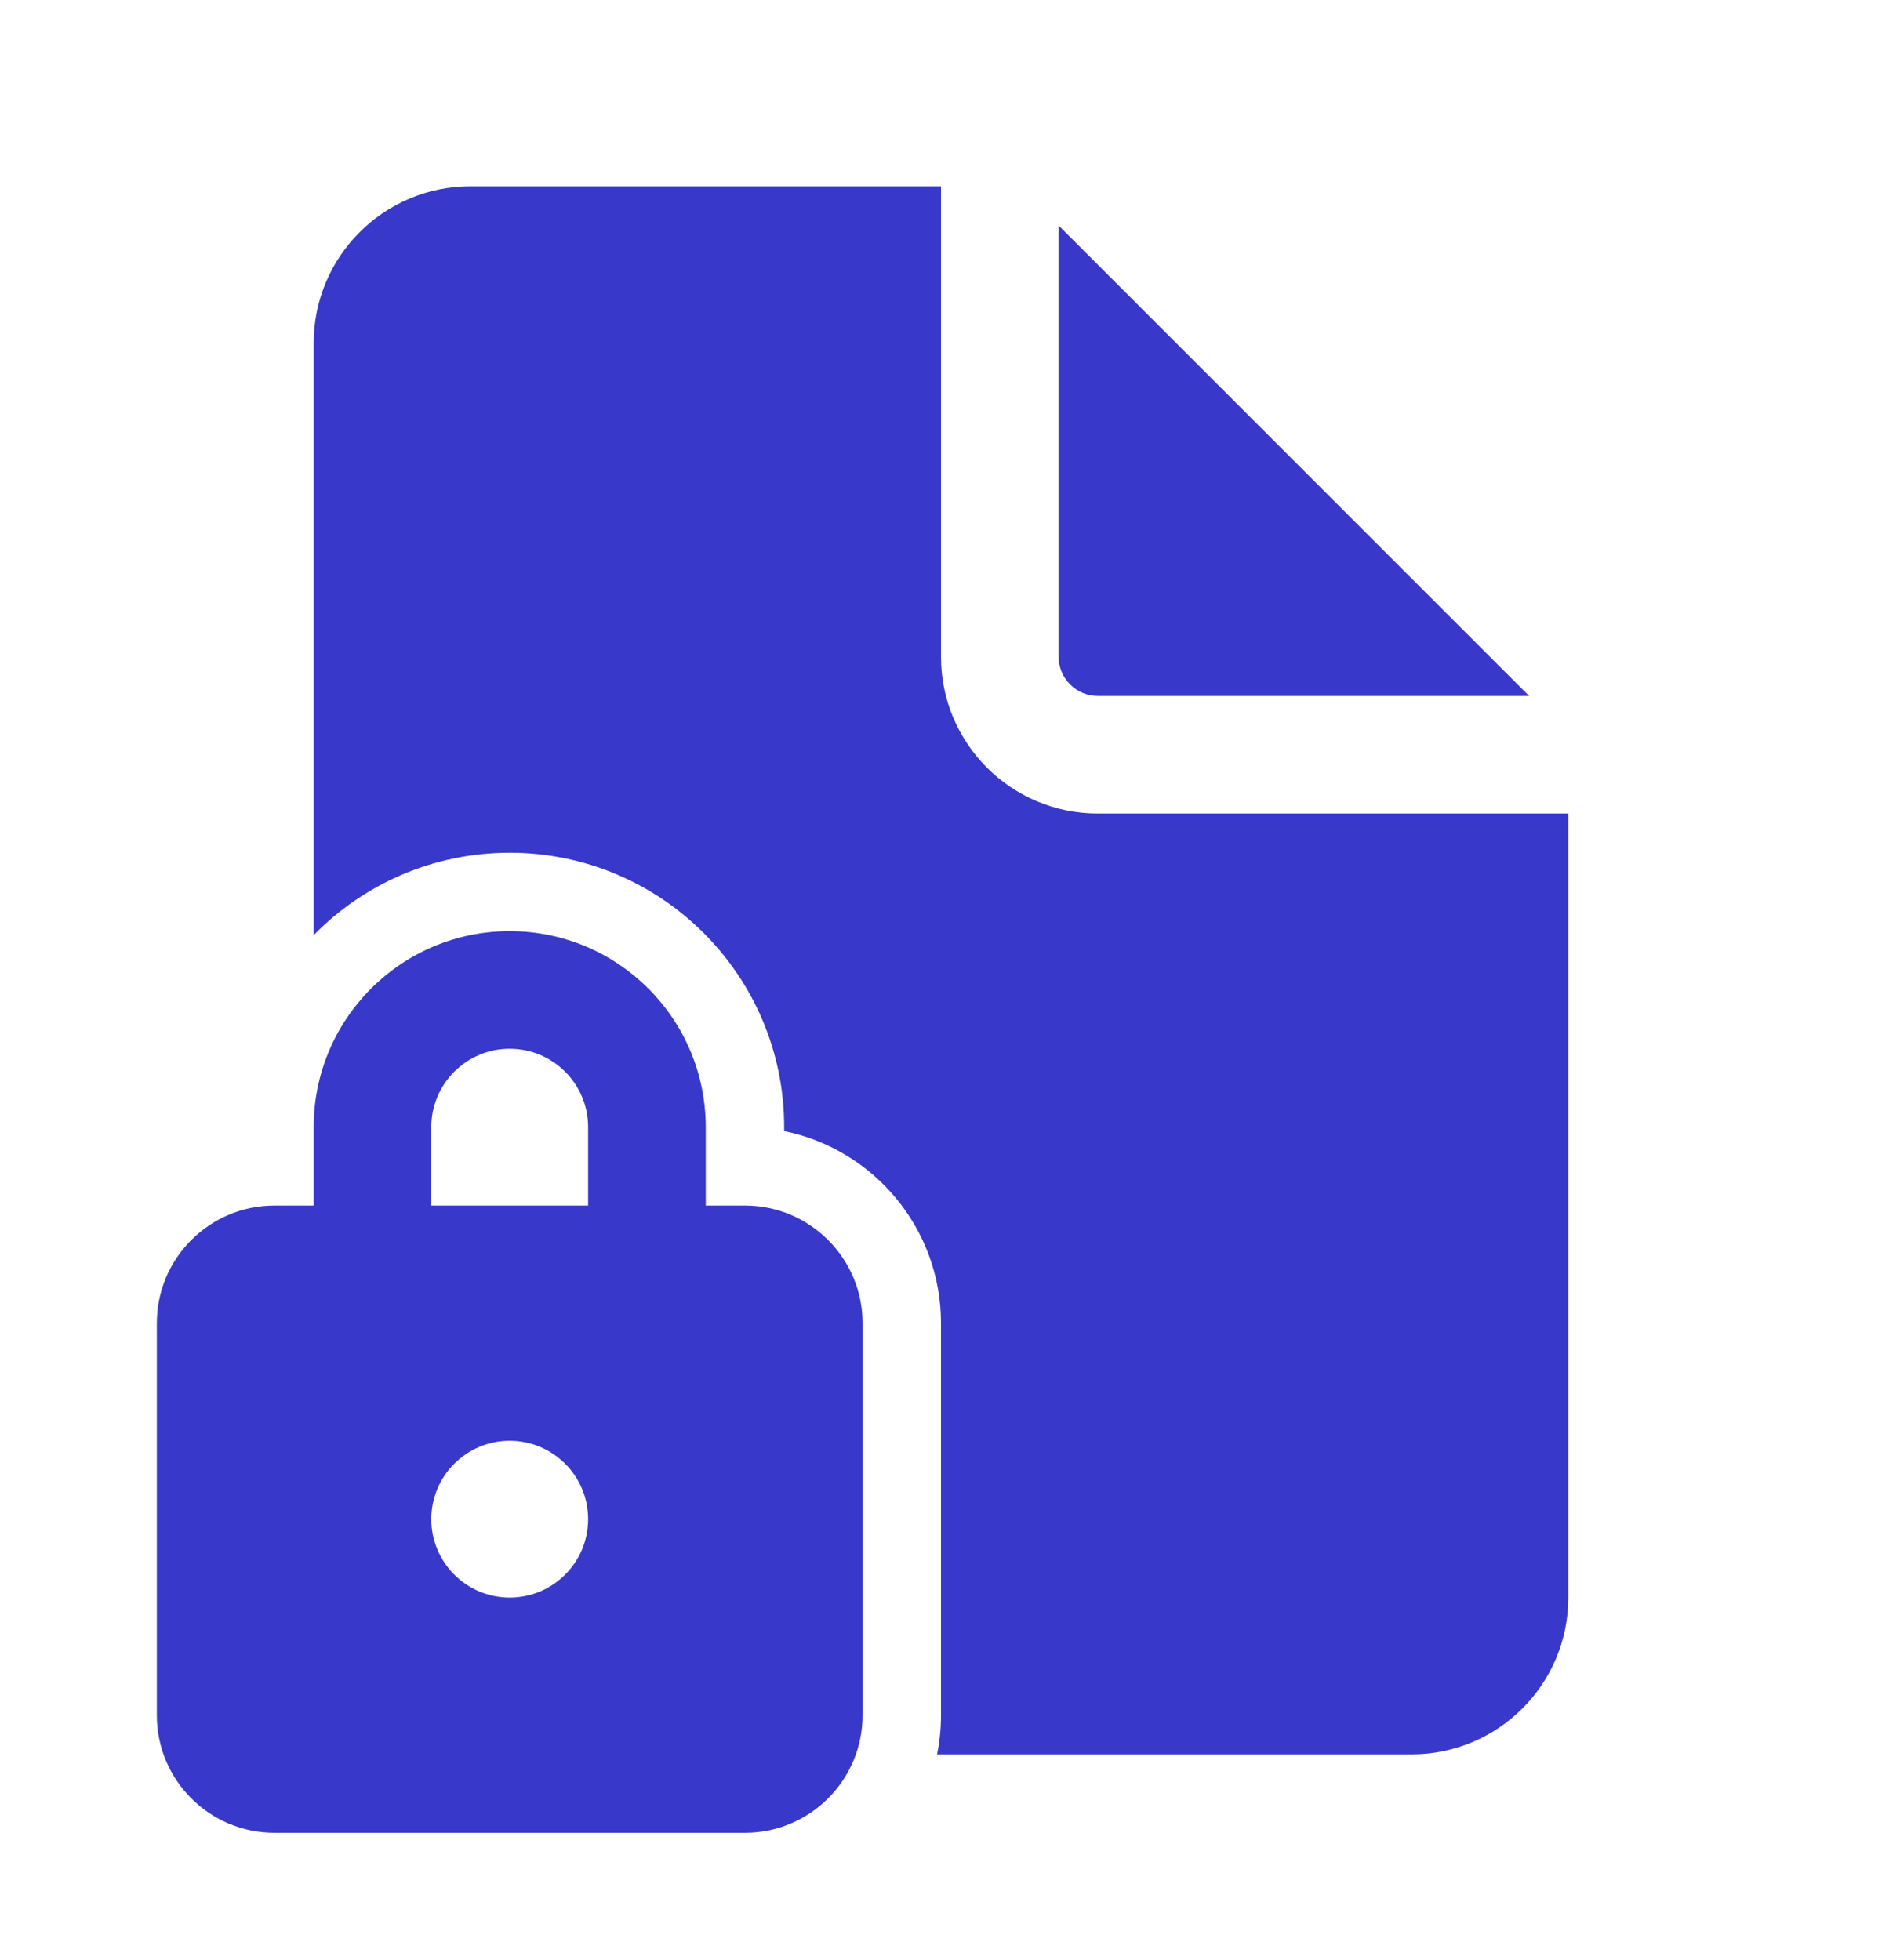 <svg xmlns="http://www.w3.org/2000/svg" width="24.0" height="25.0" viewBox="0.0 0.0 24.0 25.0" fill="none">
<path d="M12 2.376V8.376C12 9.481 12.895 10.376 14 10.376H20V20.376C20 21.481 19.105 22.376 18 22.376H11.95C11.983 22.215 12 22.047 12 21.876V16.876C12 15.667 11.141 14.658 10 14.426V14.376C10 12.443 8.433 10.876 6.5 10.876C5.521 10.876 4.635 11.278 4 11.927V4.376C4 3.272 4.895 2.376 6 2.376H12ZM13.5 2.876V8.376C13.5 8.652 13.724 8.876 14 8.876H19.5L13.5 2.876ZM4 15.376H3.5C2.672 15.376 2 16.048 2 16.876V21.876C2 22.705 2.672 23.376 3.5 23.376H9.5C10.328 23.376 11 22.705 11 21.876V16.876C11 16.048 10.328 15.376 9.5 15.376H9V14.376C9 12.995 7.881 11.876 6.5 11.876C5.119 11.876 4 12.995 4 14.376V15.376ZM5.5 14.376C5.5 13.824 5.948 13.376 6.5 13.376C7.052 13.376 7.5 13.824 7.5 14.376V15.376H5.5V14.376ZM7.5 19.376C7.5 19.928 7.052 20.376 6.5 20.376C5.948 20.376 5.5 19.928 5.5 19.376C5.5 18.824 5.948 18.376 6.5 18.376C7.052 18.376 7.5 18.824 7.5 19.376Z" fill="#3838CB" />
</svg>